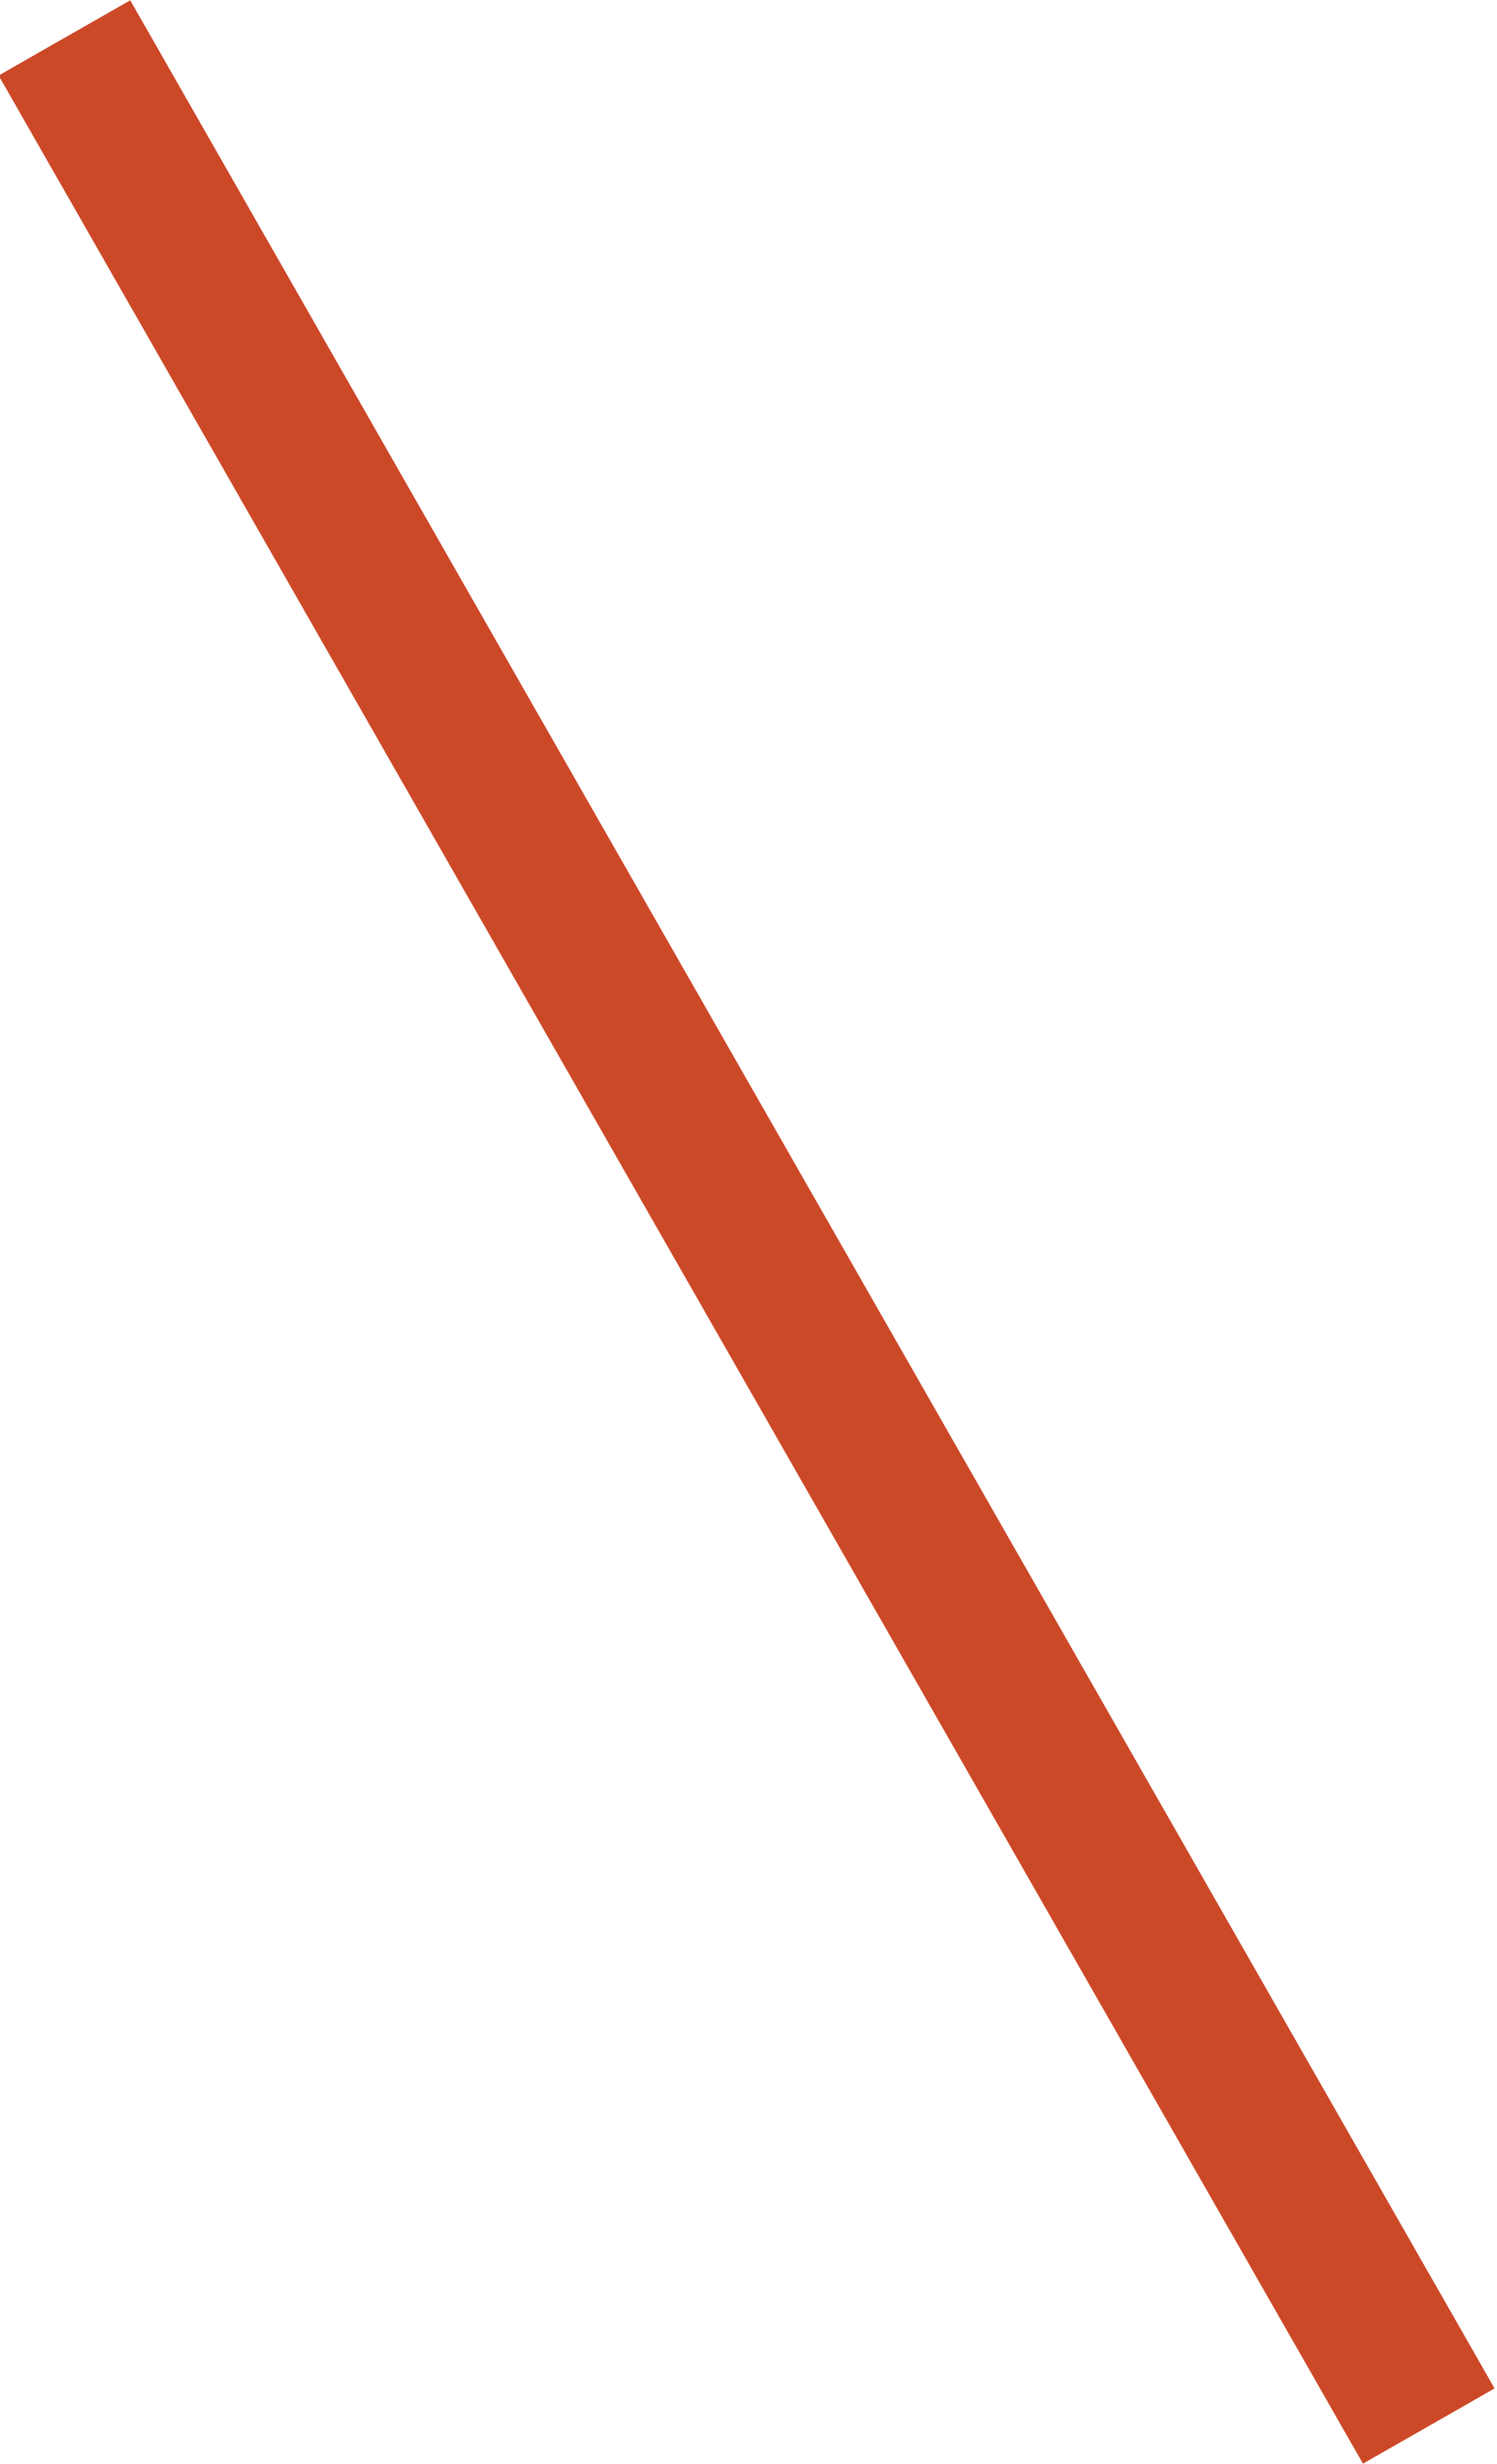 <?xml version="1.0" encoding="utf-8"?>
<!-- Generator: Adobe Illustrator 21.1.0, SVG Export Plug-In . SVG Version: 6.00 Build 0)  -->
<svg version="1.1" id="レイヤー_1" xmlns="http://www.w3.org/2000/svg" xmlns:xlink="http://www.w3.org/1999/xlink" x="0px"
	 y="0px" viewBox="0 0 39.5 65" style="enable-background:new 0 0 39.5 65;" xml:space="preserve">
<style type="text/css">
	.st0{fill:none;stroke:#CC4928;stroke-width:4;stroke-miterlimit:10;}
</style>
<title>bg_tl_l</title>
<line class="st0" x1="1.7" y1="1" x2="37.7" y2="64"/>
</svg>

